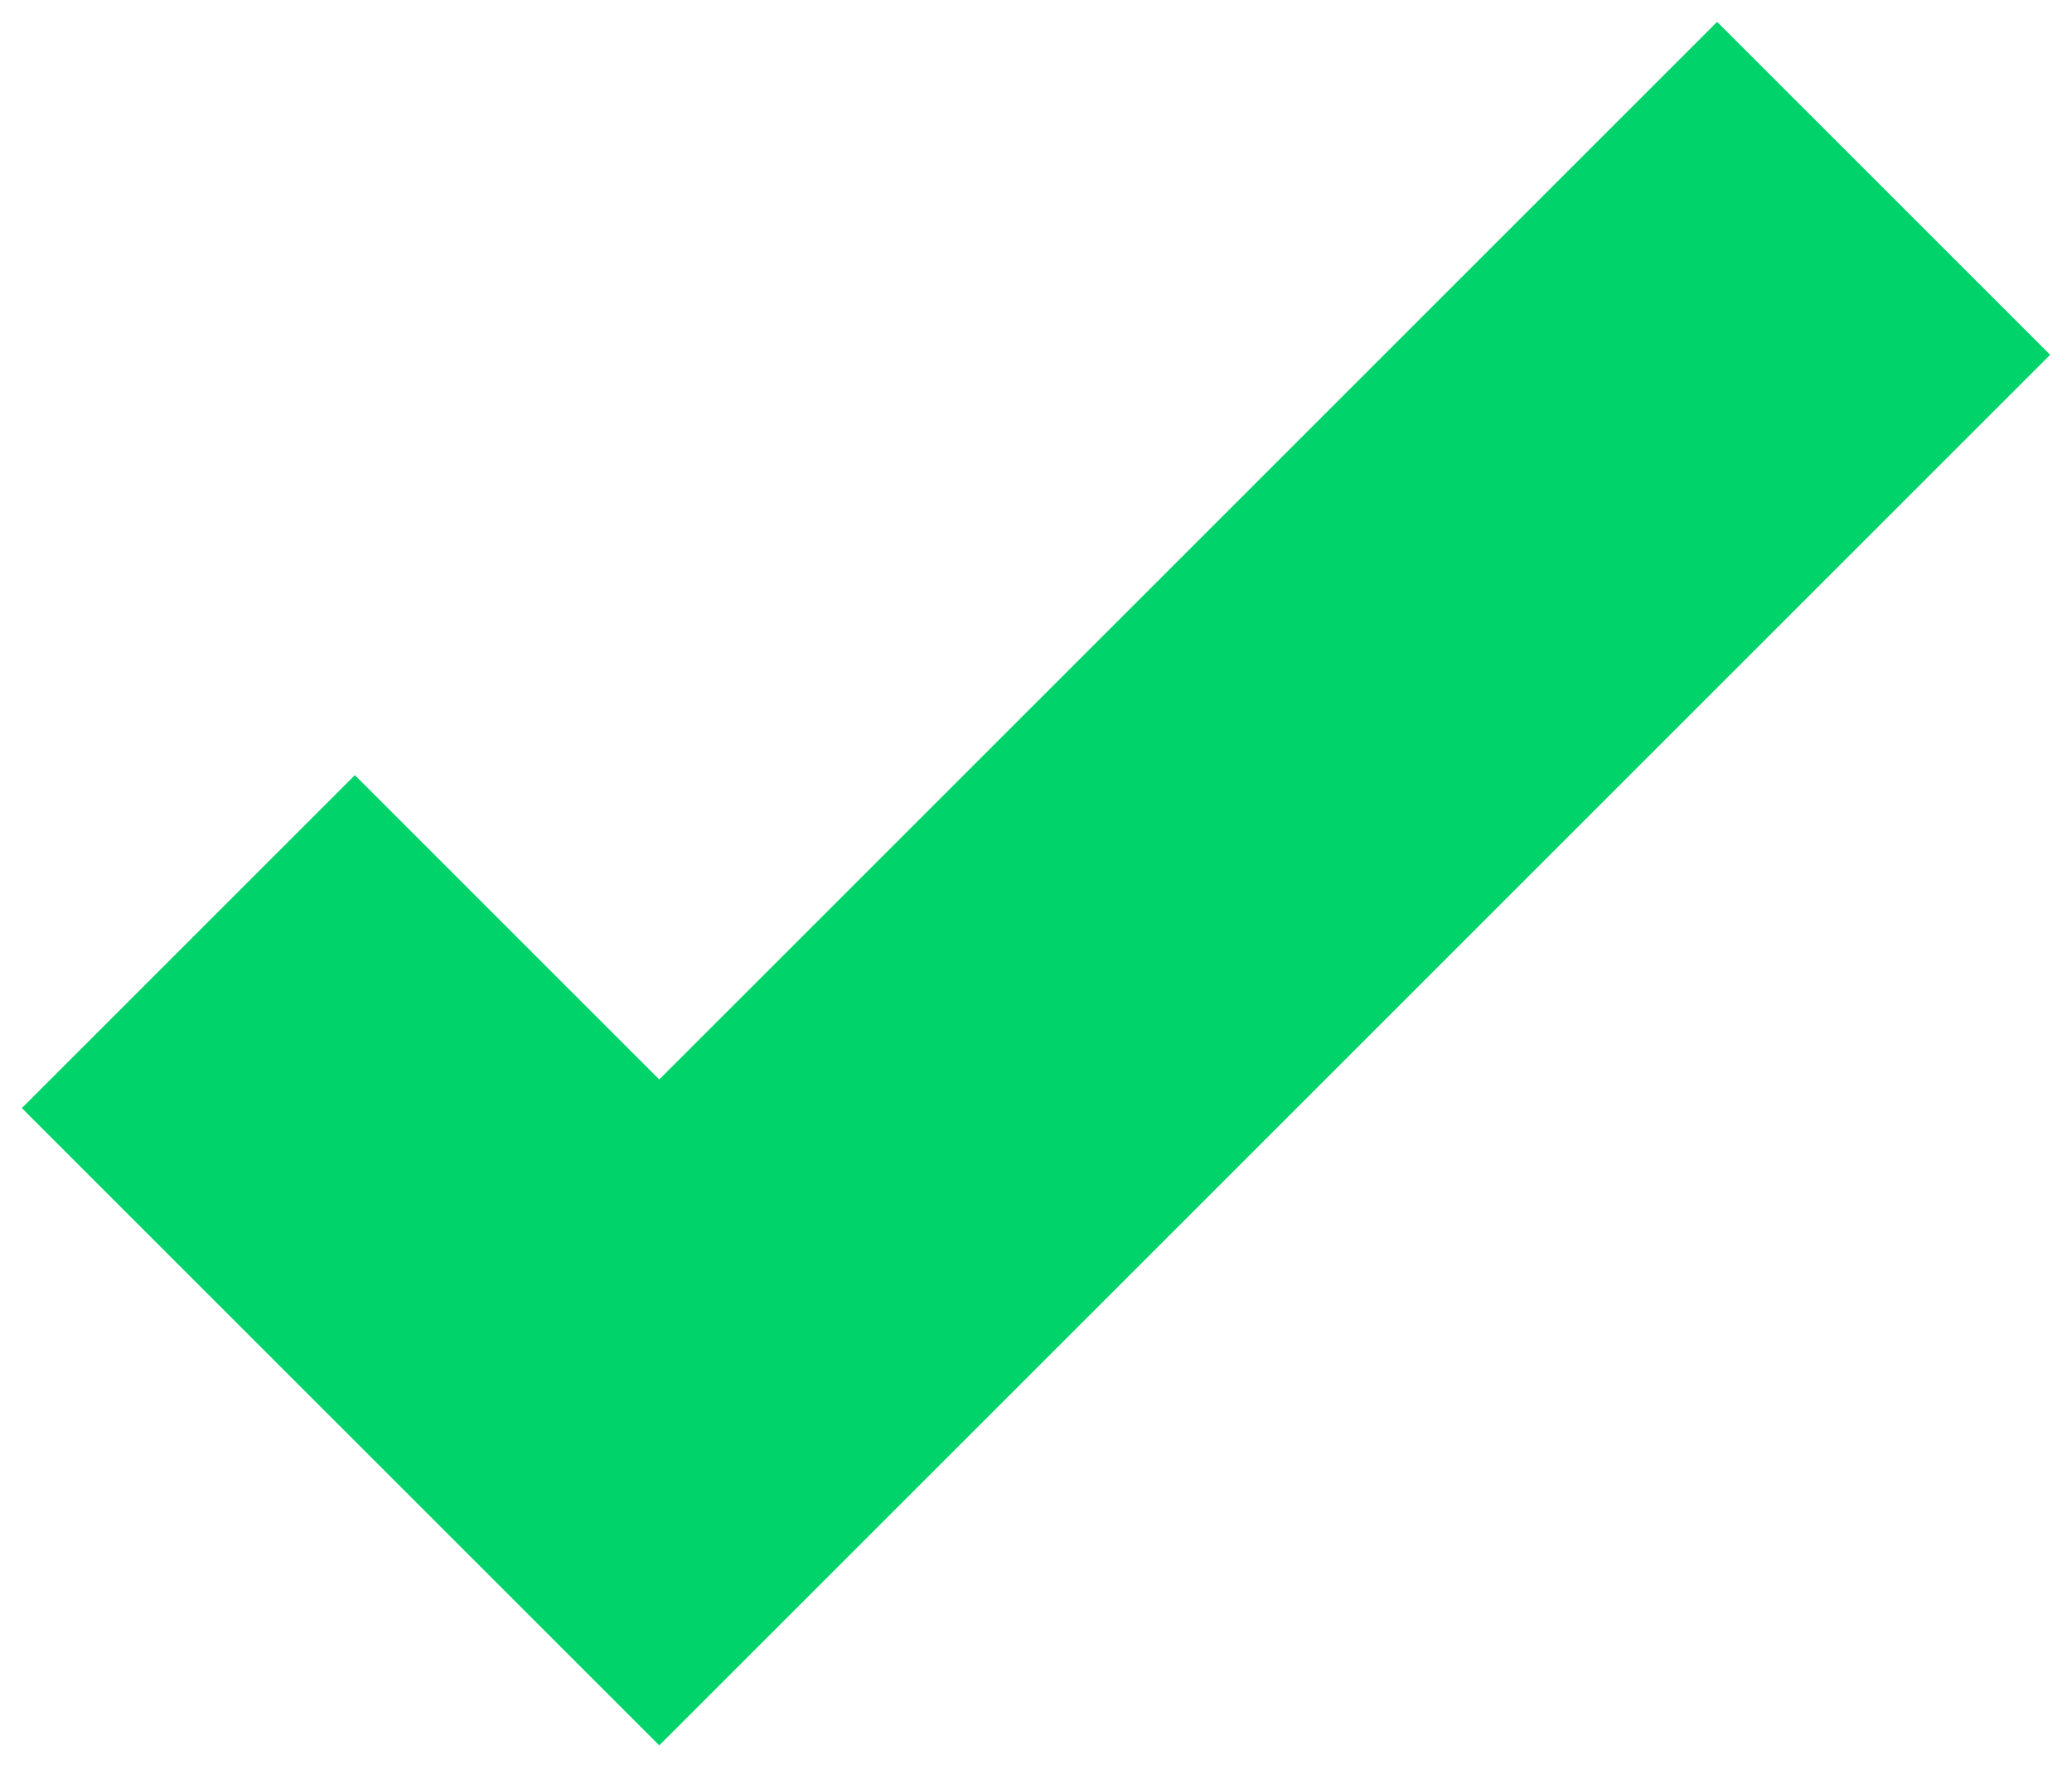 <svg width="22" height="19" viewBox="0 0 22 19" xmlns="http://www.w3.org/2000/svg"><path fill="#00d36a" fill-rule="nonzero" d="M18.232.232l3.536 3.536L7 18.536.232 11.768l3.536-3.536L7 11.464z"/></svg>